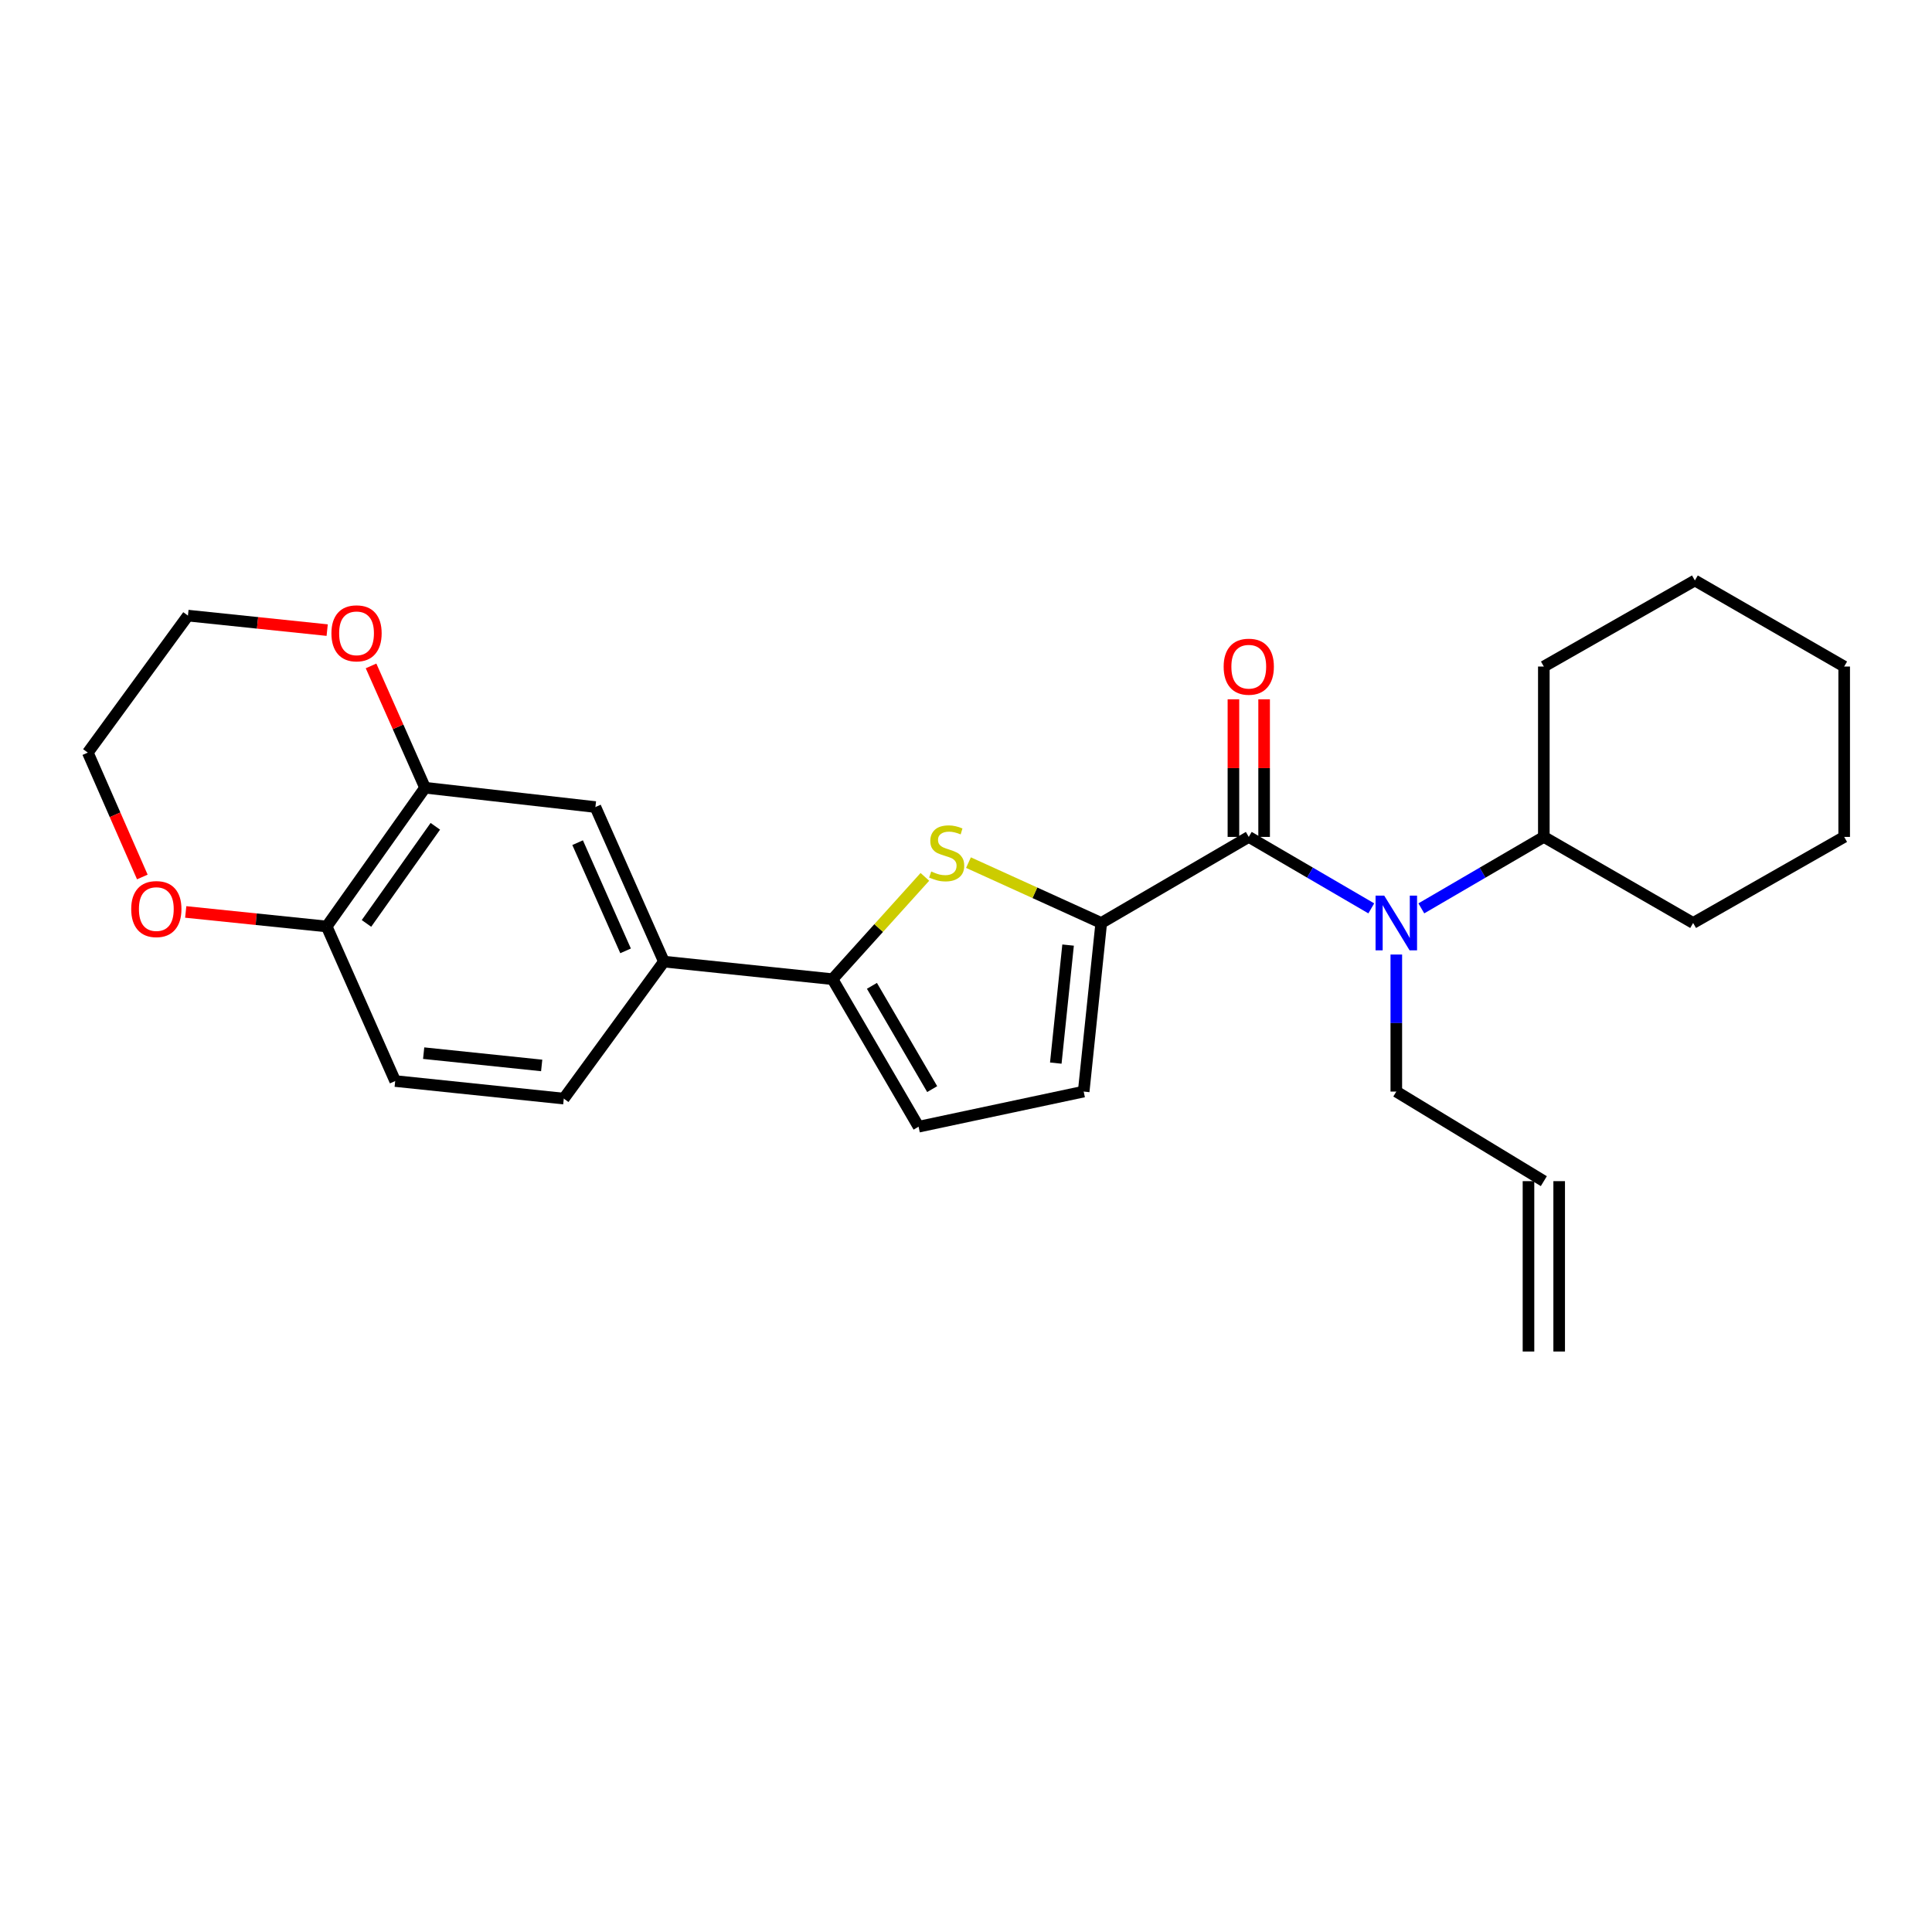 <?xml version='1.0' encoding='iso-8859-1'?>
<svg version='1.1' baseProfile='full'
              xmlns='http://www.w3.org/2000/svg'
                      xmlns:rdkit='http://www.rdkit.org/xml'
                      xmlns:xlink='http://www.w3.org/1999/xlink'
                  xml:space='preserve'
width='1000px' height='1000px' viewBox='0 0 1000 1000'>
<!-- END OF HEADER -->
<rect style='opacity:1.0;fill:#FFFFFF;stroke:none' width='1000' height='1000' x='0' y='0'> </rect>
<path class='bond-0' d='M 646.361,433.183 L 678.069,451.677' style='fill:none;fill-rule:evenodd;stroke:#000000;stroke-width:6px;stroke-linecap:butt;stroke-linejoin:miter;stroke-opacity:1' />
<path class='bond-0' d='M 678.069,451.677 L 709.777,470.171' style='fill:none;fill-rule:evenodd;stroke:#0000FF;stroke-width:6px;stroke-linecap:butt;stroke-linejoin:miter;stroke-opacity:1' />
<path class='bond-1' d='M 654.304,433.183 L 654.304,397.573' style='fill:none;fill-rule:evenodd;stroke:#000000;stroke-width:6px;stroke-linecap:butt;stroke-linejoin:miter;stroke-opacity:1' />
<path class='bond-1' d='M 654.304,397.573 L 654.304,361.963' style='fill:none;fill-rule:evenodd;stroke:#FF0000;stroke-width:6px;stroke-linecap:butt;stroke-linejoin:miter;stroke-opacity:1' />
<path class='bond-1' d='M 638.418,433.183 L 638.418,397.573' style='fill:none;fill-rule:evenodd;stroke:#000000;stroke-width:6px;stroke-linecap:butt;stroke-linejoin:miter;stroke-opacity:1' />
<path class='bond-1' d='M 638.418,397.573 L 638.418,361.963' style='fill:none;fill-rule:evenodd;stroke:#FF0000;stroke-width:6px;stroke-linecap:butt;stroke-linejoin:miter;stroke-opacity:1' />
<path class='bond-2' d='M 646.361,433.183 L 570.003,477.725' style='fill:none;fill-rule:evenodd;stroke:#000000;stroke-width:6px;stroke-linecap:butt;stroke-linejoin:miter;stroke-opacity:1' />
<path class='bond-3' d='M 722.728,494.066 L 722.728,529.533' style='fill:none;fill-rule:evenodd;stroke:#0000FF;stroke-width:6px;stroke-linecap:butt;stroke-linejoin:miter;stroke-opacity:1' />
<path class='bond-3' d='M 722.728,529.533 L 722.728,564.999' style='fill:none;fill-rule:evenodd;stroke:#000000;stroke-width:6px;stroke-linecap:butt;stroke-linejoin:miter;stroke-opacity:1' />
<path class='bond-4' d='M 735.678,470.17 L 767.381,451.677' style='fill:none;fill-rule:evenodd;stroke:#0000FF;stroke-width:6px;stroke-linecap:butt;stroke-linejoin:miter;stroke-opacity:1' />
<path class='bond-4' d='M 767.381,451.677 L 799.085,433.183' style='fill:none;fill-rule:evenodd;stroke:#000000;stroke-width:6px;stroke-linecap:butt;stroke-linejoin:miter;stroke-opacity:1' />
<path class='bond-5' d='M 97.278,318.637 L 45.455,389.55' style='fill:none;fill-rule:evenodd;stroke:#000000;stroke-width:6px;stroke-linecap:butt;stroke-linejoin:miter;stroke-opacity:1' />
<path class='bond-6' d='M 97.278,318.637 L 133.314,322.391' style='fill:none;fill-rule:evenodd;stroke:#000000;stroke-width:6px;stroke-linecap:butt;stroke-linejoin:miter;stroke-opacity:1' />
<path class='bond-6' d='M 133.314,322.391 L 169.35,326.145' style='fill:none;fill-rule:evenodd;stroke:#FF0000;stroke-width:6px;stroke-linecap:butt;stroke-linejoin:miter;stroke-opacity:1' />
<path class='bond-7' d='M 45.455,389.55 L 59.563,421.737' style='fill:none;fill-rule:evenodd;stroke:#000000;stroke-width:6px;stroke-linecap:butt;stroke-linejoin:miter;stroke-opacity:1' />
<path class='bond-7' d='M 59.563,421.737 L 73.671,453.924' style='fill:none;fill-rule:evenodd;stroke:#FF0000;stroke-width:6px;stroke-linecap:butt;stroke-linejoin:miter;stroke-opacity:1' />
<path class='bond-8' d='M 96.131,472.021 L 132.611,475.782' style='fill:none;fill-rule:evenodd;stroke:#FF0000;stroke-width:6px;stroke-linecap:butt;stroke-linejoin:miter;stroke-opacity:1' />
<path class='bond-8' d='M 132.611,475.782 L 169.09,479.543' style='fill:none;fill-rule:evenodd;stroke:#000000;stroke-width:6px;stroke-linecap:butt;stroke-linejoin:miter;stroke-opacity:1' />
<path class='bond-9' d='M 169.09,479.543 L 220.004,407.73' style='fill:none;fill-rule:evenodd;stroke:#000000;stroke-width:6px;stroke-linecap:butt;stroke-linejoin:miter;stroke-opacity:1' />
<path class='bond-9' d='M 189.686,477.959 L 225.326,427.69' style='fill:none;fill-rule:evenodd;stroke:#000000;stroke-width:6px;stroke-linecap:butt;stroke-linejoin:miter;stroke-opacity:1' />
<path class='bond-10' d='M 169.09,479.543 L 204.551,559.545' style='fill:none;fill-rule:evenodd;stroke:#000000;stroke-width:6px;stroke-linecap:butt;stroke-linejoin:miter;stroke-opacity:1' />
<path class='bond-11' d='M 220.004,407.73 L 206.03,376.203' style='fill:none;fill-rule:evenodd;stroke:#000000;stroke-width:6px;stroke-linecap:butt;stroke-linejoin:miter;stroke-opacity:1' />
<path class='bond-11' d='M 206.03,376.203 L 192.055,344.675' style='fill:none;fill-rule:evenodd;stroke:#FF0000;stroke-width:6px;stroke-linecap:butt;stroke-linejoin:miter;stroke-opacity:1' />
<path class='bond-12' d='M 220.004,407.73 L 308.179,417.729' style='fill:none;fill-rule:evenodd;stroke:#000000;stroke-width:6px;stroke-linecap:butt;stroke-linejoin:miter;stroke-opacity:1' />
<path class='bond-13' d='M 204.551,559.545 L 291.817,568.635' style='fill:none;fill-rule:evenodd;stroke:#000000;stroke-width:6px;stroke-linecap:butt;stroke-linejoin:miter;stroke-opacity:1' />
<path class='bond-13' d='M 219.287,545.108 L 280.373,551.472' style='fill:none;fill-rule:evenodd;stroke:#000000;stroke-width:6px;stroke-linecap:butt;stroke-linejoin:miter;stroke-opacity:1' />
<path class='bond-14' d='M 291.817,568.635 L 343.64,497.723' style='fill:none;fill-rule:evenodd;stroke:#000000;stroke-width:6px;stroke-linecap:butt;stroke-linejoin:miter;stroke-opacity:1' />
<path class='bond-15' d='M 343.64,497.723 L 308.179,417.729' style='fill:none;fill-rule:evenodd;stroke:#000000;stroke-width:6px;stroke-linecap:butt;stroke-linejoin:miter;stroke-opacity:1' />
<path class='bond-15' d='M 323.798,492.162 L 298.975,436.166' style='fill:none;fill-rule:evenodd;stroke:#000000;stroke-width:6px;stroke-linecap:butt;stroke-linejoin:miter;stroke-opacity:1' />
<path class='bond-16' d='M 343.64,497.723 L 430.906,506.822' style='fill:none;fill-rule:evenodd;stroke:#000000;stroke-width:6px;stroke-linecap:butt;stroke-linejoin:miter;stroke-opacity:1' />
<path class='bond-17' d='M 430.906,506.822 L 475.456,583.18' style='fill:none;fill-rule:evenodd;stroke:#000000;stroke-width:6px;stroke-linecap:butt;stroke-linejoin:miter;stroke-opacity:1' />
<path class='bond-17' d='M 451.309,510.27 L 482.495,563.721' style='fill:none;fill-rule:evenodd;stroke:#000000;stroke-width:6px;stroke-linecap:butt;stroke-linejoin:miter;stroke-opacity:1' />
<path class='bond-18' d='M 430.906,506.822 L 454.811,480.343' style='fill:none;fill-rule:evenodd;stroke:#000000;stroke-width:6px;stroke-linecap:butt;stroke-linejoin:miter;stroke-opacity:1' />
<path class='bond-18' d='M 454.811,480.343 L 478.716,453.864' style='fill:none;fill-rule:evenodd;stroke:#CCCC00;stroke-width:6px;stroke-linecap:butt;stroke-linejoin:miter;stroke-opacity:1' />
<path class='bond-19' d='M 475.456,583.18 L 560.913,564.999' style='fill:none;fill-rule:evenodd;stroke:#000000;stroke-width:6px;stroke-linecap:butt;stroke-linejoin:miter;stroke-opacity:1' />
<path class='bond-20' d='M 560.913,564.999 L 570.003,477.725' style='fill:none;fill-rule:evenodd;stroke:#000000;stroke-width:6px;stroke-linecap:butt;stroke-linejoin:miter;stroke-opacity:1' />
<path class='bond-20' d='M 546.476,550.262 L 552.84,489.17' style='fill:none;fill-rule:evenodd;stroke:#000000;stroke-width:6px;stroke-linecap:butt;stroke-linejoin:miter;stroke-opacity:1' />
<path class='bond-21' d='M 570.003,477.725 L 535.641,462.107' style='fill:none;fill-rule:evenodd;stroke:#000000;stroke-width:6px;stroke-linecap:butt;stroke-linejoin:miter;stroke-opacity:1' />
<path class='bond-21' d='M 535.641,462.107 L 501.278,446.489' style='fill:none;fill-rule:evenodd;stroke:#CCCC00;stroke-width:6px;stroke-linecap:butt;stroke-linejoin:miter;stroke-opacity:1' />
<path class='bond-22' d='M 799.085,433.183 L 876.361,477.725' style='fill:none;fill-rule:evenodd;stroke:#000000;stroke-width:6px;stroke-linecap:butt;stroke-linejoin:miter;stroke-opacity:1' />
<path class='bond-23' d='M 799.085,433.183 L 799.085,344.999' style='fill:none;fill-rule:evenodd;stroke:#000000;stroke-width:6px;stroke-linecap:butt;stroke-linejoin:miter;stroke-opacity:1' />
<path class='bond-24' d='M 876.361,477.725 L 954.545,433.183' style='fill:none;fill-rule:evenodd;stroke:#000000;stroke-width:6px;stroke-linecap:butt;stroke-linejoin:miter;stroke-opacity:1' />
<path class='bond-25' d='M 799.085,344.999 L 877.27,300.457' style='fill:none;fill-rule:evenodd;stroke:#000000;stroke-width:6px;stroke-linecap:butt;stroke-linejoin:miter;stroke-opacity:1' />
<path class='bond-26' d='M 954.545,433.183 L 954.545,344.999' style='fill:none;fill-rule:evenodd;stroke:#000000;stroke-width:6px;stroke-linecap:butt;stroke-linejoin:miter;stroke-opacity:1' />
<path class='bond-27' d='M 877.27,300.457 L 954.545,344.999' style='fill:none;fill-rule:evenodd;stroke:#000000;stroke-width:6px;stroke-linecap:butt;stroke-linejoin:miter;stroke-opacity:1' />
<path class='bond-28' d='M 722.728,564.999 L 799.085,611.359' style='fill:none;fill-rule:evenodd;stroke:#000000;stroke-width:6px;stroke-linecap:butt;stroke-linejoin:miter;stroke-opacity:1' />
<path class='bond-29' d='M 791.142,611.359 L 791.142,699.543' style='fill:none;fill-rule:evenodd;stroke:#000000;stroke-width:6px;stroke-linecap:butt;stroke-linejoin:miter;stroke-opacity:1' />
<path class='bond-29' d='M 807.028,611.359 L 807.028,699.543' style='fill:none;fill-rule:evenodd;stroke:#000000;stroke-width:6px;stroke-linecap:butt;stroke-linejoin:miter;stroke-opacity:1' />
<path  class='atom-1' d='M 716.468 463.565
L 725.748 478.565
Q 726.668 480.045, 728.148 482.725
Q 729.628 485.405, 729.708 485.565
L 729.708 463.565
L 733.468 463.565
L 733.468 491.885
L 729.588 491.885
L 719.628 475.485
Q 718.468 473.565, 717.228 471.365
Q 716.028 469.165, 715.668 468.485
L 715.668 491.885
L 711.988 491.885
L 711.988 463.565
L 716.468 463.565
' fill='#0000FF'/>
<path  class='atom-2' d='M 633.361 345.079
Q 633.361 338.279, 636.721 334.479
Q 640.081 330.679, 646.361 330.679
Q 652.641 330.679, 656.001 334.479
Q 659.361 338.279, 659.361 345.079
Q 659.361 351.959, 655.961 355.879
Q 652.561 359.759, 646.361 359.759
Q 640.121 359.759, 636.721 355.879
Q 633.361 351.999, 633.361 345.079
M 646.361 356.559
Q 650.681 356.559, 653.001 353.679
Q 655.361 350.759, 655.361 345.079
Q 655.361 339.519, 653.001 336.719
Q 650.681 333.879, 646.361 333.879
Q 642.041 333.879, 639.681 336.679
Q 637.361 339.479, 637.361 345.079
Q 637.361 350.799, 639.681 353.679
Q 642.041 356.559, 646.361 356.559
' fill='#FF0000'/>
<path  class='atom-5' d='M 67.915 470.532
Q 67.915 463.732, 71.275 459.932
Q 74.635 456.132, 80.915 456.132
Q 87.195 456.132, 90.555 459.932
Q 93.915 463.732, 93.915 470.532
Q 93.915 477.412, 90.515 481.332
Q 87.115 485.212, 80.915 485.212
Q 74.675 485.212, 71.275 481.332
Q 67.915 477.452, 67.915 470.532
M 80.915 482.012
Q 85.235 482.012, 87.555 479.132
Q 89.915 476.212, 89.915 470.532
Q 89.915 464.972, 87.555 462.172
Q 85.235 459.332, 80.915 459.332
Q 76.595 459.332, 74.235 462.132
Q 71.915 464.932, 71.915 470.532
Q 71.915 476.252, 74.235 479.132
Q 76.595 482.012, 80.915 482.012
' fill='#FF0000'/>
<path  class='atom-8' d='M 171.543 327.807
Q 171.543 321.007, 174.903 317.207
Q 178.263 313.407, 184.543 313.407
Q 190.823 313.407, 194.183 317.207
Q 197.543 321.007, 197.543 327.807
Q 197.543 334.687, 194.143 338.607
Q 190.743 342.487, 184.543 342.487
Q 178.303 342.487, 174.903 338.607
Q 171.543 334.727, 171.543 327.807
M 184.543 339.287
Q 188.863 339.287, 191.183 336.407
Q 193.543 333.487, 193.543 327.807
Q 193.543 322.247, 191.183 319.447
Q 188.863 316.607, 184.543 316.607
Q 180.223 316.607, 177.863 319.407
Q 175.543 322.207, 175.543 327.807
Q 175.543 333.527, 177.863 336.407
Q 180.223 339.287, 184.543 339.287
' fill='#FF0000'/>
<path  class='atom-17' d='M 482.001 451.084
Q 482.321 451.204, 483.641 451.764
Q 484.961 452.324, 486.401 452.684
Q 487.881 453.004, 489.321 453.004
Q 492.001 453.004, 493.561 451.724
Q 495.121 450.404, 495.121 448.124
Q 495.121 446.564, 494.321 445.604
Q 493.561 444.644, 492.361 444.124
Q 491.161 443.604, 489.161 443.004
Q 486.641 442.244, 485.121 441.524
Q 483.641 440.804, 482.561 439.284
Q 481.521 437.764, 481.521 435.204
Q 481.521 431.644, 483.921 429.444
Q 486.361 427.244, 491.161 427.244
Q 494.441 427.244, 498.161 428.804
L 497.241 431.884
Q 493.841 430.484, 491.281 430.484
Q 488.521 430.484, 487.001 431.644
Q 485.481 432.764, 485.521 434.724
Q 485.521 436.244, 486.281 437.164
Q 487.081 438.084, 488.201 438.604
Q 489.361 439.124, 491.281 439.724
Q 493.841 440.524, 495.361 441.324
Q 496.881 442.124, 497.961 443.764
Q 499.081 445.364, 499.081 448.124
Q 499.081 452.044, 496.441 454.164
Q 493.841 456.244, 489.481 456.244
Q 486.961 456.244, 485.041 455.684
Q 483.161 455.164, 480.921 454.244
L 482.001 451.084
' fill='#CCCC00'/>
</svg>
